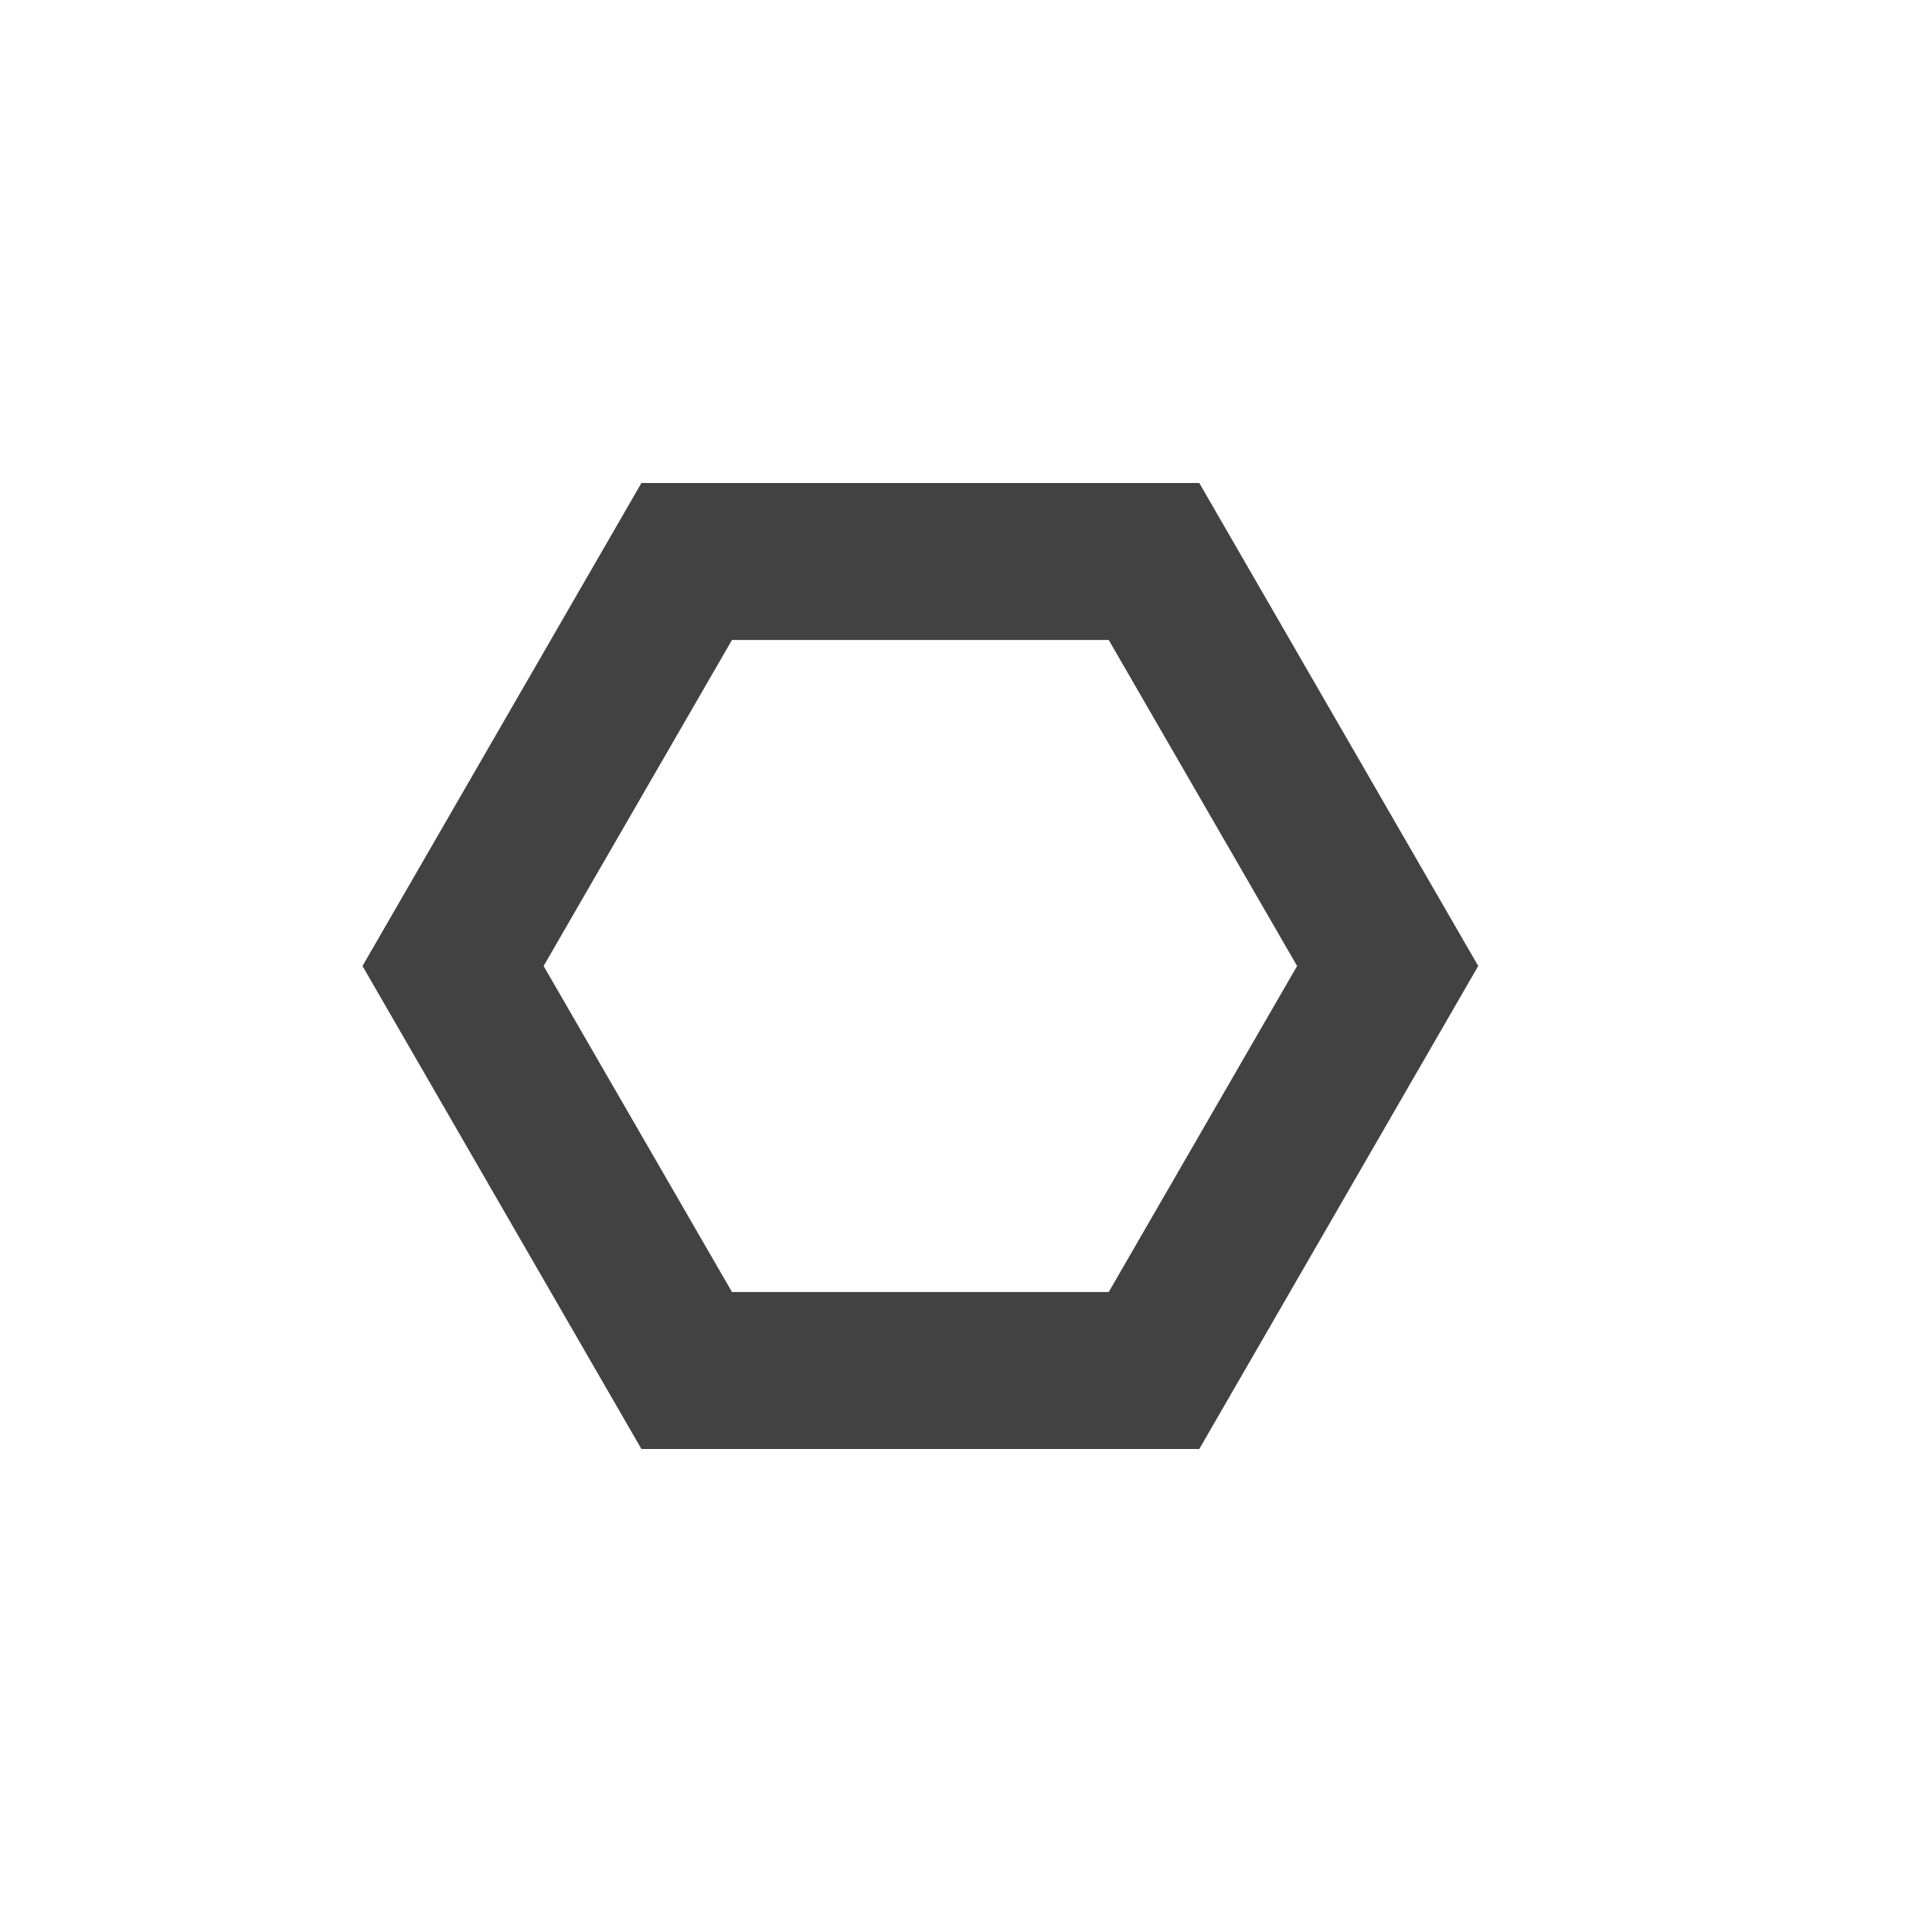 <svg width="16" height="16" viewBox="0 0 16 16" fill="none" xmlns="http://www.w3.org/2000/svg">
<path d="M9.932 4H5.312L3.002 8L5.312 12H9.932L12.242 8L9.932 4ZM9.182 10.7H6.062L4.502 8L6.062 5.3H9.182L10.742 8L9.182 10.7Z" fill="#424242"/>
</svg>
